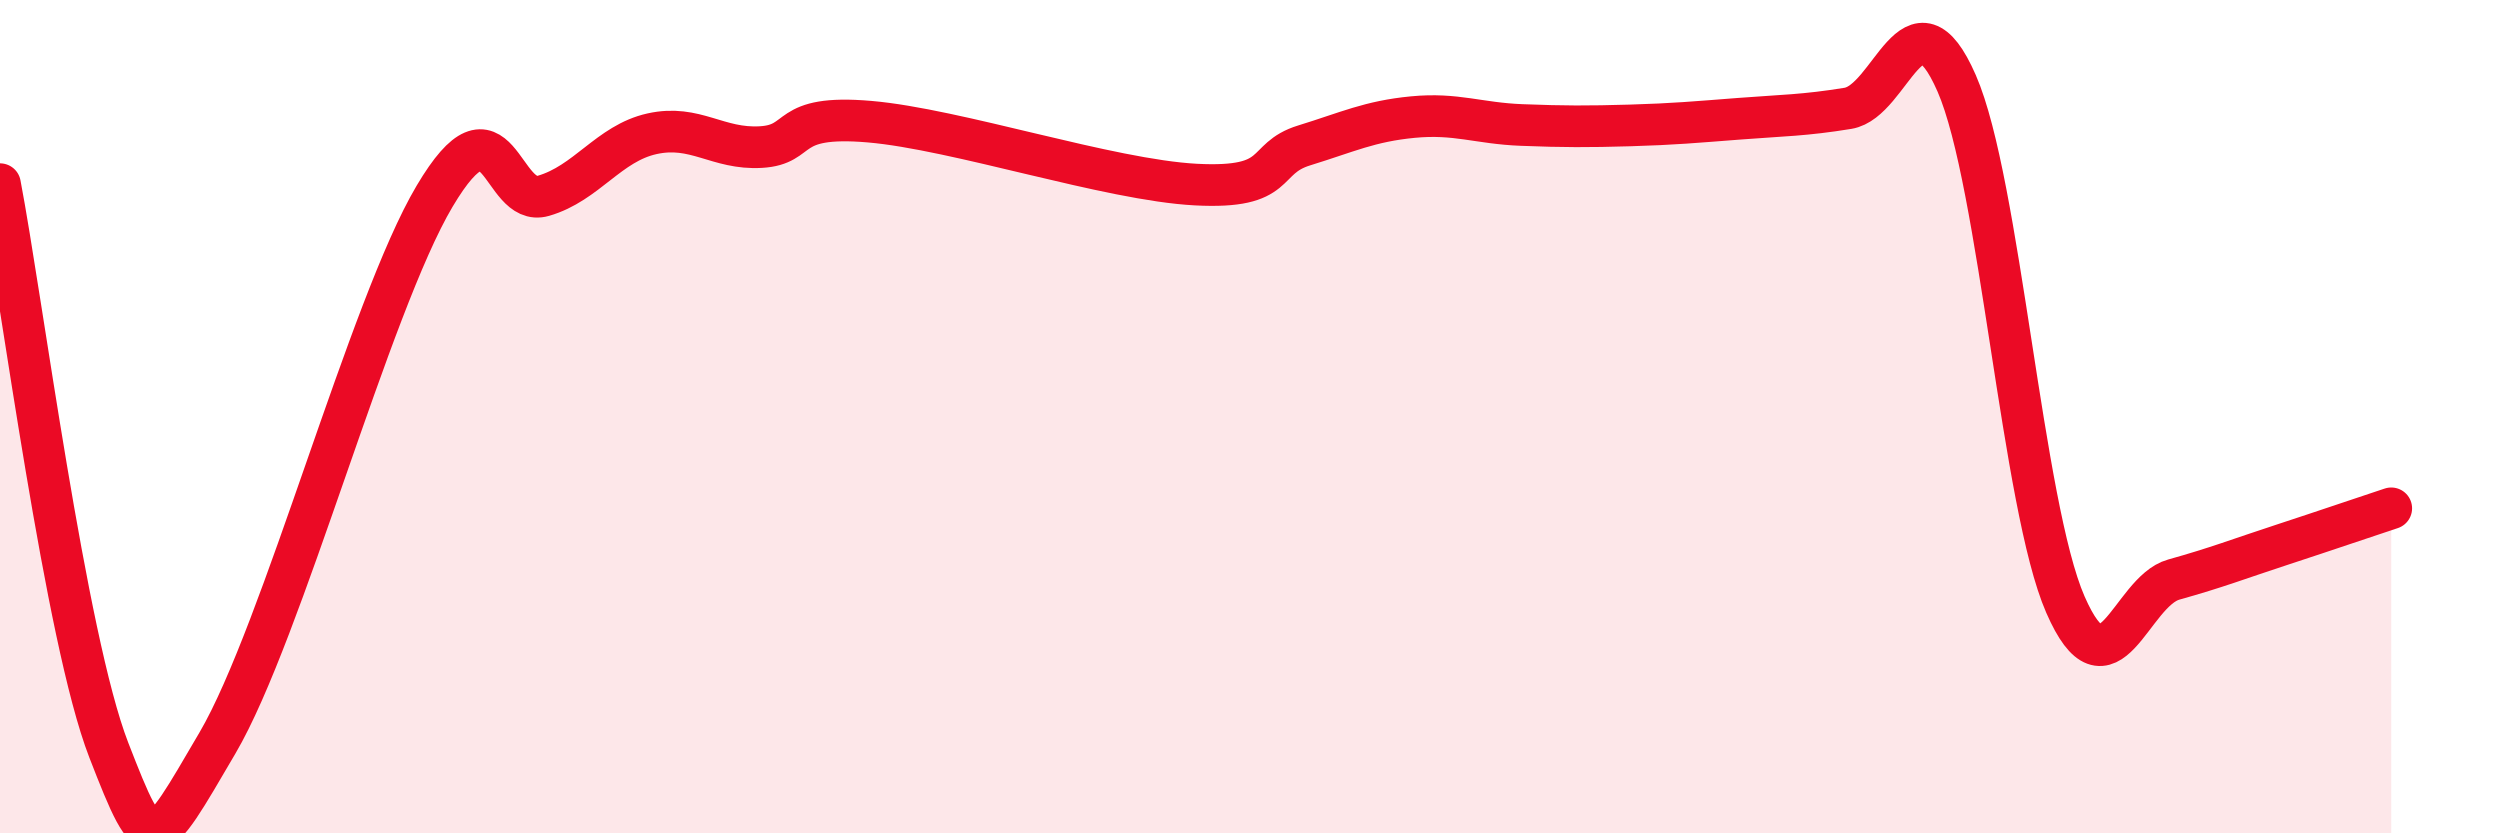 
    <svg width="60" height="20" viewBox="0 0 60 20" xmlns="http://www.w3.org/2000/svg">
      <path
        d="M 0,4.42 C 0.52,7.14 1.57,15.32 2.61,18 C 3.65,20.68 3.66,20.49 5.22,17.83 C 6.78,15.17 8.87,7.34 10.43,4.71 C 11.99,2.08 12,5 13.04,4.7 C 14.08,4.4 14.61,3.44 15.65,3.21 C 16.69,2.98 17.22,3.59 18.26,3.53 C 19.3,3.47 18.78,2.74 20.87,2.92 C 22.96,3.1 26.61,4.32 28.7,4.43 C 30.79,4.54 30.26,3.81 31.3,3.49 C 32.34,3.17 32.87,2.91 33.91,2.81 C 34.95,2.71 35.48,2.96 36.52,3 C 37.56,3.04 38.09,3.04 39.13,3.01 C 40.17,2.98 40.7,2.93 41.74,2.85 C 42.78,2.77 43.31,2.77 44.35,2.6 C 45.39,2.43 45.92,-0.38 46.96,2 C 48,4.38 48.53,12.13 49.57,14.51 C 50.61,16.89 51.13,14.2 52.17,13.91 C 53.21,13.62 53.74,13.41 54.78,13.07 C 55.82,12.73 56.87,12.37 57.39,12.2L57.39 20L0 20Z"
        fill="#EB0A25"
        opacity="0.1"
        stroke-linecap="round"
        stroke-linejoin="round"
      />
      <path
        d="M 0,4.42 C 0.52,7.14 1.57,15.32 2.61,18 C 3.65,20.68 3.66,20.49 5.22,17.83 C 6.78,15.17 8.87,7.34 10.43,4.71 C 11.99,2.08 12,5 13.04,4.7 C 14.08,4.4 14.61,3.44 15.65,3.21 C 16.69,2.98 17.22,3.59 18.26,3.53 C 19.3,3.47 18.78,2.74 20.87,2.92 C 22.96,3.1 26.61,4.32 28.7,4.43 C 30.79,4.54 30.26,3.81 31.3,3.49 C 32.34,3.17 32.87,2.91 33.91,2.81 C 34.95,2.71 35.48,2.96 36.52,3 C 37.56,3.04 38.09,3.04 39.13,3.01 C 40.17,2.98 40.7,2.93 41.74,2.85 C 42.78,2.77 43.31,2.77 44.35,2.6 C 45.39,2.43 45.92,-0.38 46.96,2 C 48,4.38 48.53,12.13 49.57,14.51 C 50.61,16.89 51.13,14.2 52.17,13.91 C 53.21,13.62 53.74,13.41 54.78,13.07 C 55.82,12.73 56.87,12.37 57.39,12.2"
        stroke="#EB0A25"
        stroke-width="1"
        fill="none"
        stroke-linecap="round"
        stroke-linejoin="round"
      />
    </svg>
  